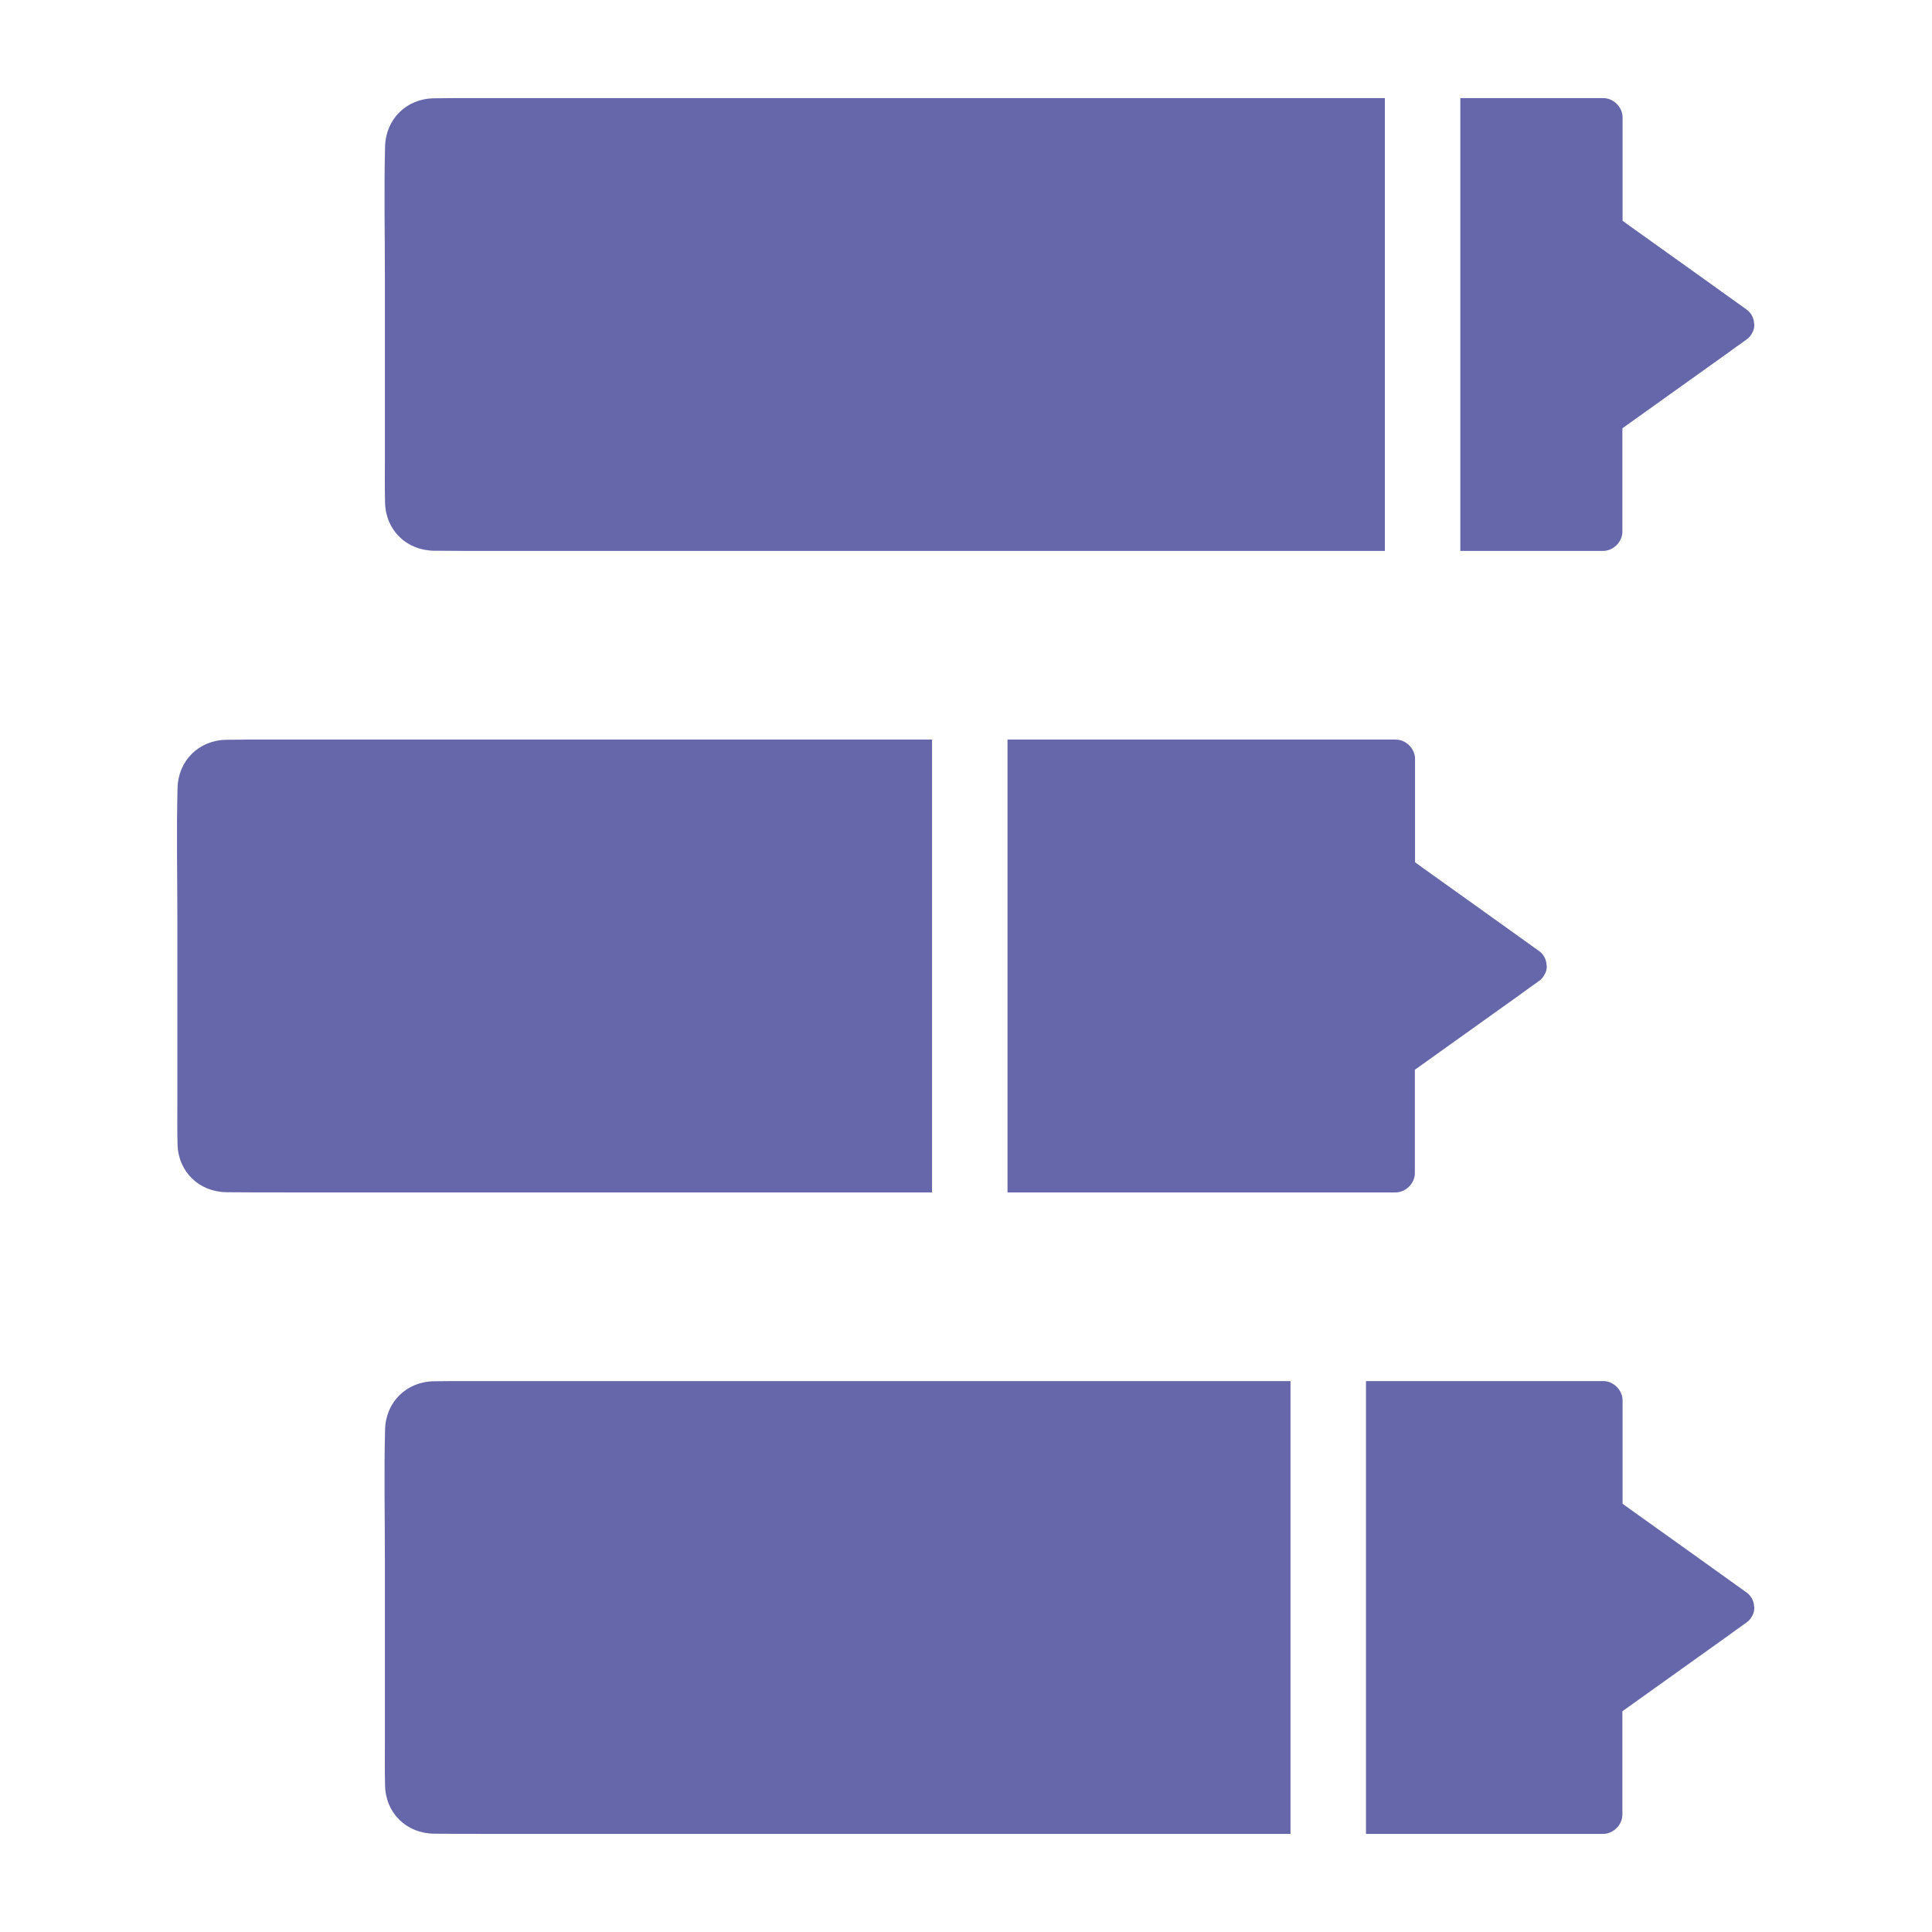 <svg xmlns="http://www.w3.org/2000/svg" viewBox="0 0 1024 1024" id="Annotation"><path d="M734 52v240H261.7c-10.5 0-21.1 0-31.7-.1-14.5-.2-25.5-10.8-25.9-25.3-.2-7.3-.1-14.7-.1-22v-98.3c0-22.9-.5-45.8.1-68.7.4-14.5 11.3-25.3 25.9-25.5 3.4 0 6.8-.1 10.2-.1H734zm195.8 119.8c.1 1.7-.3 3.5-1.4 5.2-.7 1.2-1.6 2.2-2.8 3-.3.2-.5.4-.8.6-3 2.1-5.9 4.2-8.9 6.4-18.7 13.3-37.3 26.7-56 40v54.8c0 5.4-4.8 10.2-10.2 10.2H774V52h75.8c5.4 0 10.2 4.8 10.2 10.2V117c1.2.9 2.5 1.8 3.7 2.7 20.4 14.5 40.7 29.1 61.1 43.7.2.2.5.3.7.5 1.2.8 2.2 1.9 2.9 3.1.9 1.5 1.3 3.1 1.3 4.6.1 0 .1.1.1.2zM494 392v240H151.7c-10.5 0-21.1 0-31.7-.1-14.5-.2-25.5-10.8-25.9-25.3-.2-7.3-.1-14.7-.1-22v-98.3c0-22.9-.5-45.8.1-68.7.4-14.5 11.3-25.3 25.9-25.5 3.4 0 6.8-.1 10.2-.1H494zm325.8 119.8c.1 1.7-.3 3.5-1.4 5.2-.7 1.2-1.6 2.2-2.8 3-.3.2-.5.4-.8.6-3 2.1-5.9 4.2-8.9 6.4-18.7 13.3-37.3 26.7-56 40v54.8c0 5.4-4.8 10.2-10.2 10.2H534V392h205.8c5.4 0 10.2 4.8 10.2 10.2V457c1.2.9 2.5 1.8 3.7 2.7 20.4 14.5 40.7 29.1 61.1 43.7.2.2.5.3.7.5 1.2.8 2.2 1.9 2.9 3.1.9 1.5 1.3 3.1 1.3 4.6.1 0 .1.1.1.2zM684 732v240H261.7c-10.5 0-21.1 0-31.7-.1-14.5-.2-25.5-10.8-25.9-25.3-.2-7.3-.1-14.7-.1-22v-98.3c0-22.9-.5-45.8.1-68.7.4-14.5 11.3-25.3 25.9-25.5 3.4 0 6.8-.1 10.2-.1H684zm245.8 119.8c.1 1.7-.3 3.5-1.4 5.2-.7 1.2-1.6 2.2-2.8 3-.3.2-.5.4-.8.6-3 2.1-5.9 4.2-8.9 6.4-18.7 13.3-37.3 26.7-56 40v54.8c0 5.4-4.8 10.2-10.2 10.2H724V732h125.8c5.4 0 10.2 4.8 10.2 10.2V797c1.2.9 2.5 1.8 3.7 2.7 20.4 14.5 40.7 29.1 61.1 43.7.2.2.5.3.7.5 1.2.8 2.2 1.9 2.9 3.1.9 1.5 1.3 3.1 1.3 4.6.1 0 .1.1.1.2z" fill="#6667aa" class="color000000 svgShape"></path></svg>